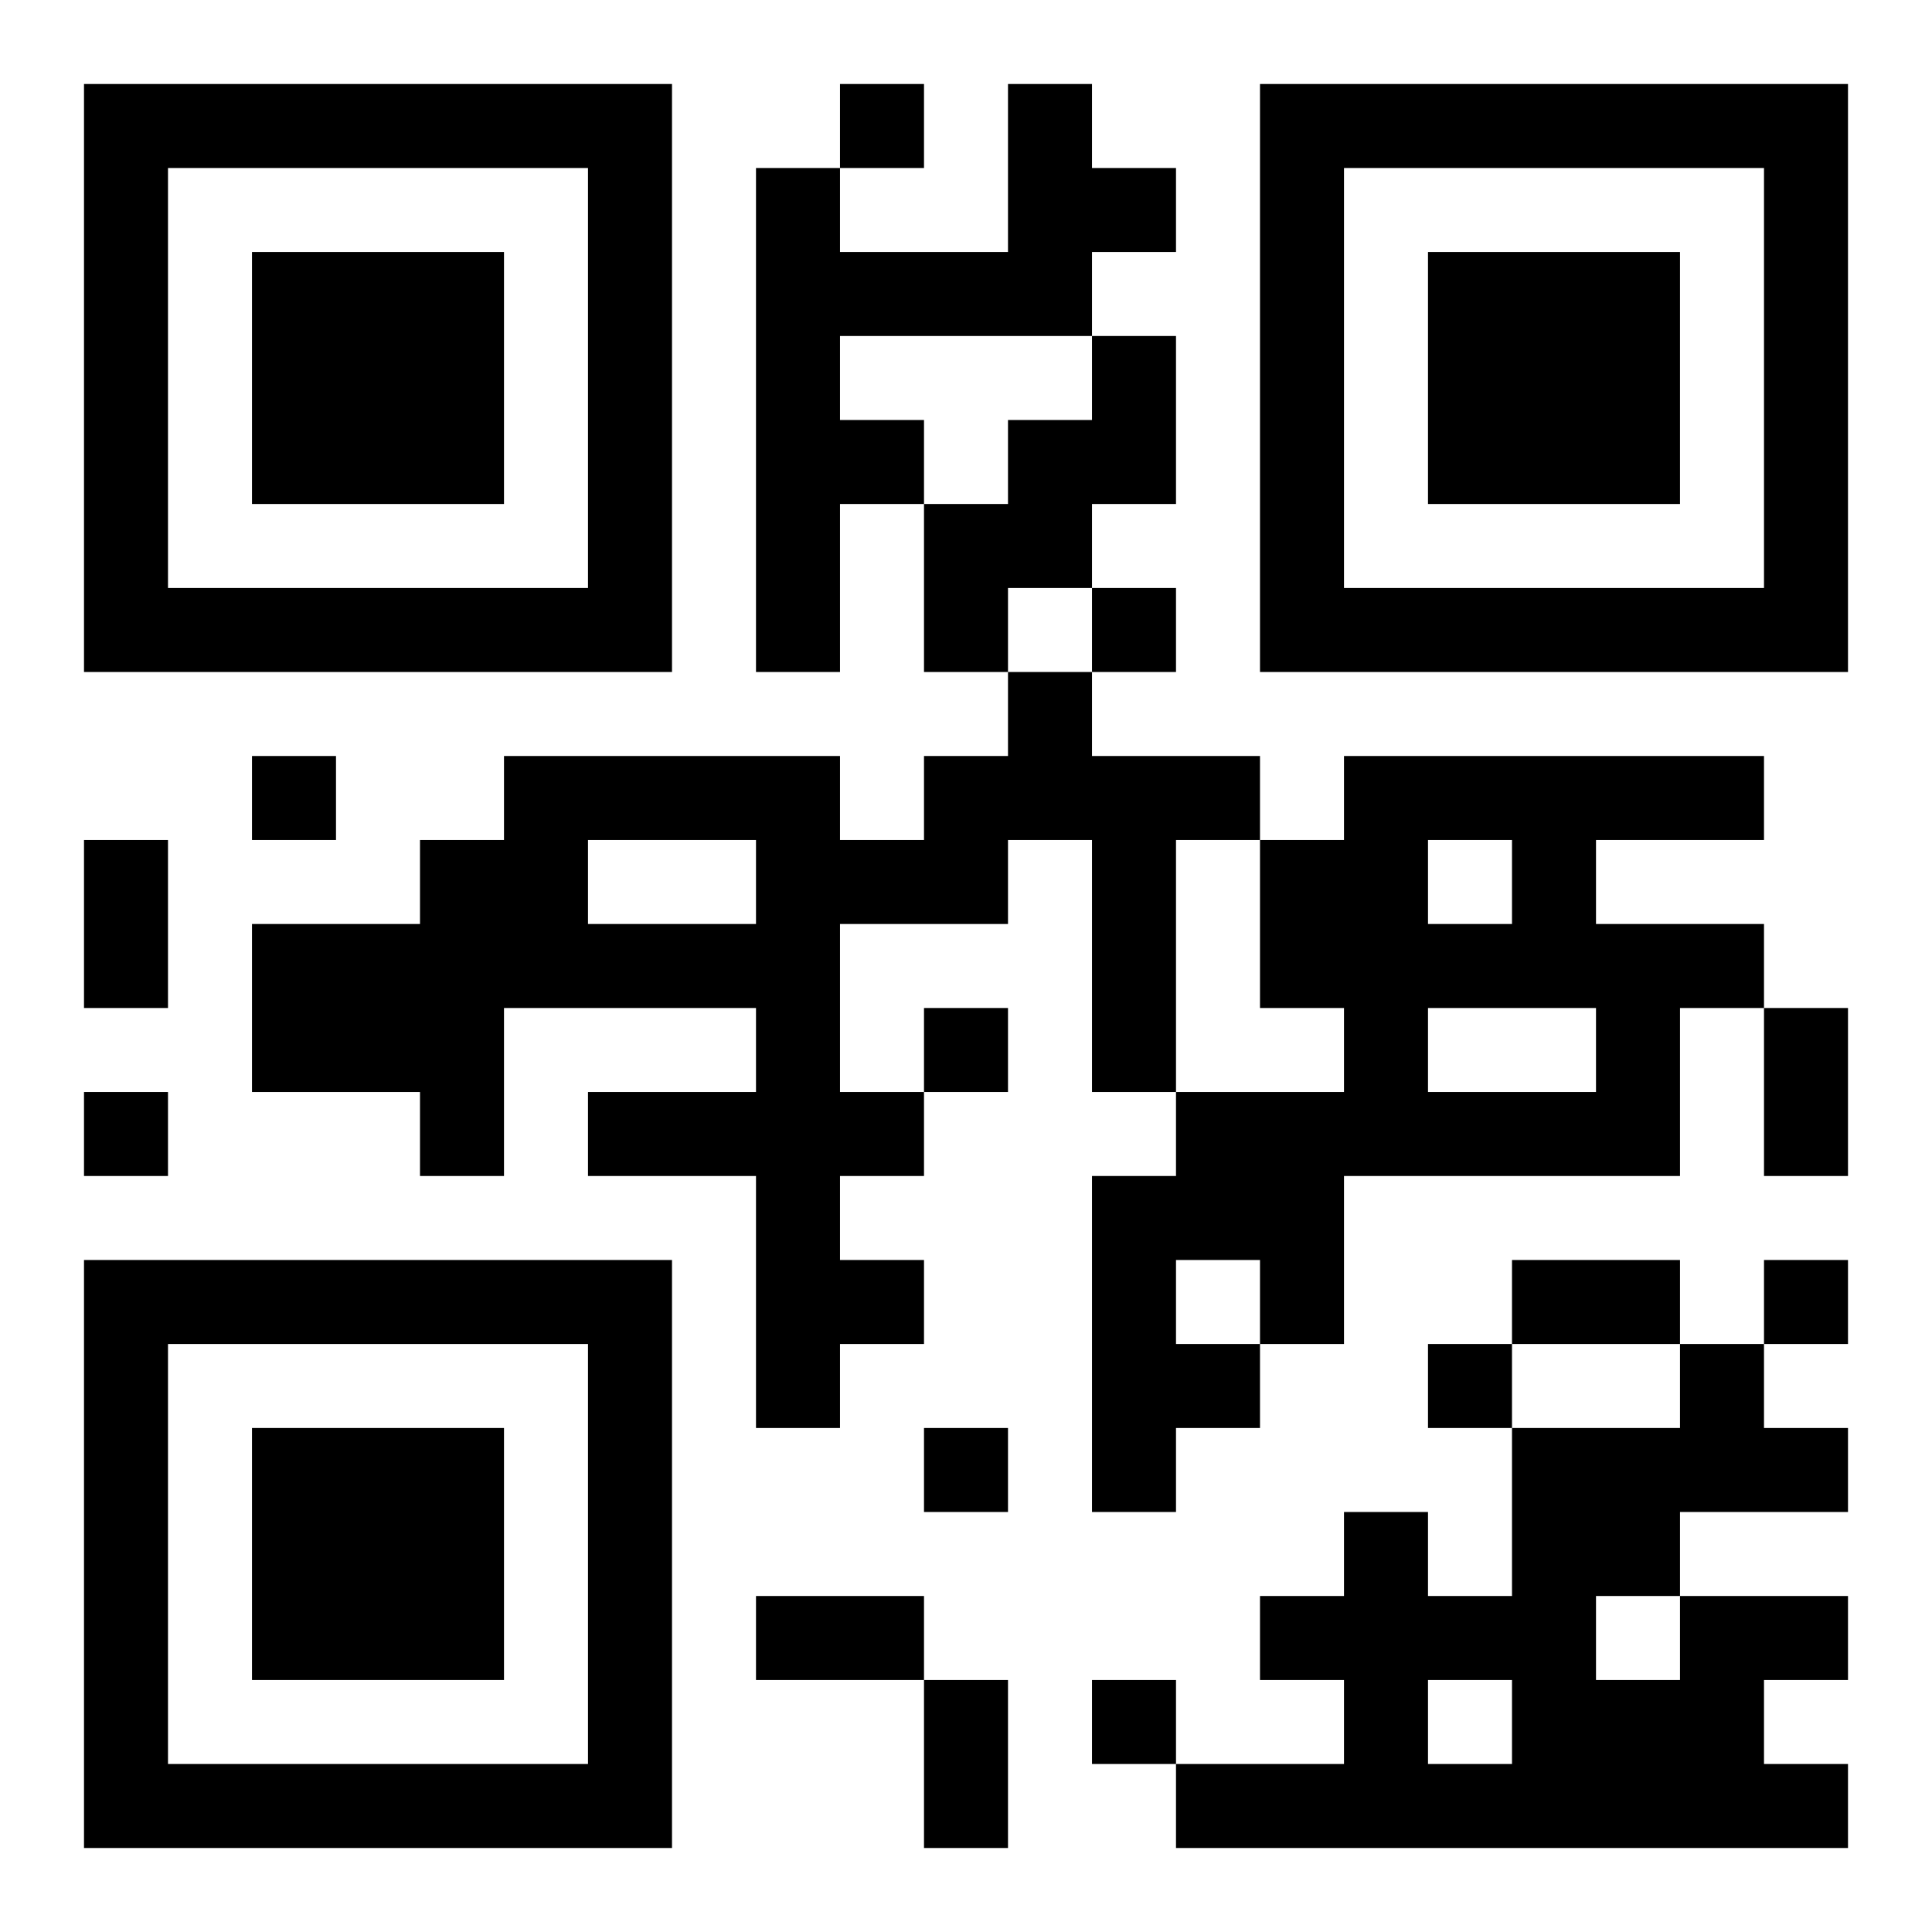 <?xml version="1.0" encoding="UTF-8"?>
<!DOCTYPE svg PUBLIC "-//W3C//DTD SVG 1.1//EN" "http://www.w3.org/Graphics/SVG/1.1/DTD/svg11.dtd">
<svg xmlns="http://www.w3.org/2000/svg" version="1.1" viewBox="0 0 23 23" stroke="none">
	<rect width="100%" height="100%" fill="#ffffff"/>
	<path d="M1,1h7v1h-7z M10,1h1v1h-1z M12,1h1v3h-1z M15,1h7v1h-7z M1,2h1v6h-1z M7,2h1v6h-1z M9,2h1v6h-1z M13,2h1v1h-1z M15,2h1v6h-1z M21,2h1v6h-1z M3,3h3v3h-3z M10,3h2v1h-2z M17,3h3v3h-3z M13,4h1v2h-1z M10,5h1v1h-1z M12,5h1v2h-1z M11,6h1v2h-1z M2,7h5v1h-5z M13,7h1v1h-1z M16,7h5v1h-5z M12,8h1v2h-1z M3,9h1v1h-1z M6,9h4v1h-4z M11,9h1v2h-1z M13,9h1v4h-1z M14,9h1v1h-1z M16,9h5v1h-5z M1,10h1v2h-1z M5,10h2v2h-2z M9,10h1v7h-1z M10,10h1v1h-1z M15,10h2v2h-2z M18,10h1v2h-1z M3,11h2v2h-2z M7,11h2v1h-2z M17,11h1v1h-1z M19,11h1v3h-1z M20,11h1v1h-1z M5,12h1v2h-1z M11,12h1v1h-1z M16,12h1v2h-1z M21,12h1v2h-1z M1,13h1v1h-1z M7,13h2v1h-2z M10,13h1v1h-1z M14,13h2v2h-2z M17,13h2v1h-2z M13,14h1v4h-1z M1,15h7v1h-7z M10,15h1v1h-1z M15,15h1v1h-1z M18,15h2v1h-2z M21,15h1v1h-1z M1,16h1v6h-1z M7,16h1v6h-1z M14,16h1v1h-1z M17,16h1v1h-1z M20,16h1v2h-1z M3,17h3v3h-3z M11,17h1v1h-1z M18,17h1v5h-1z M19,17h1v2h-1z M21,17h1v1h-1z M16,18h1v4h-1z M9,19h2v1h-2z M15,19h1v1h-1z M17,19h1v1h-1z M20,19h1v3h-1z M21,19h1v1h-1z M11,20h1v2h-1z M13,20h1v1h-1z M19,20h1v2h-1z M2,21h5v1h-5z M14,21h2v1h-2z M17,21h1v1h-1z M21,21h1v1h-1z" fill="#000000"/>
</svg>
